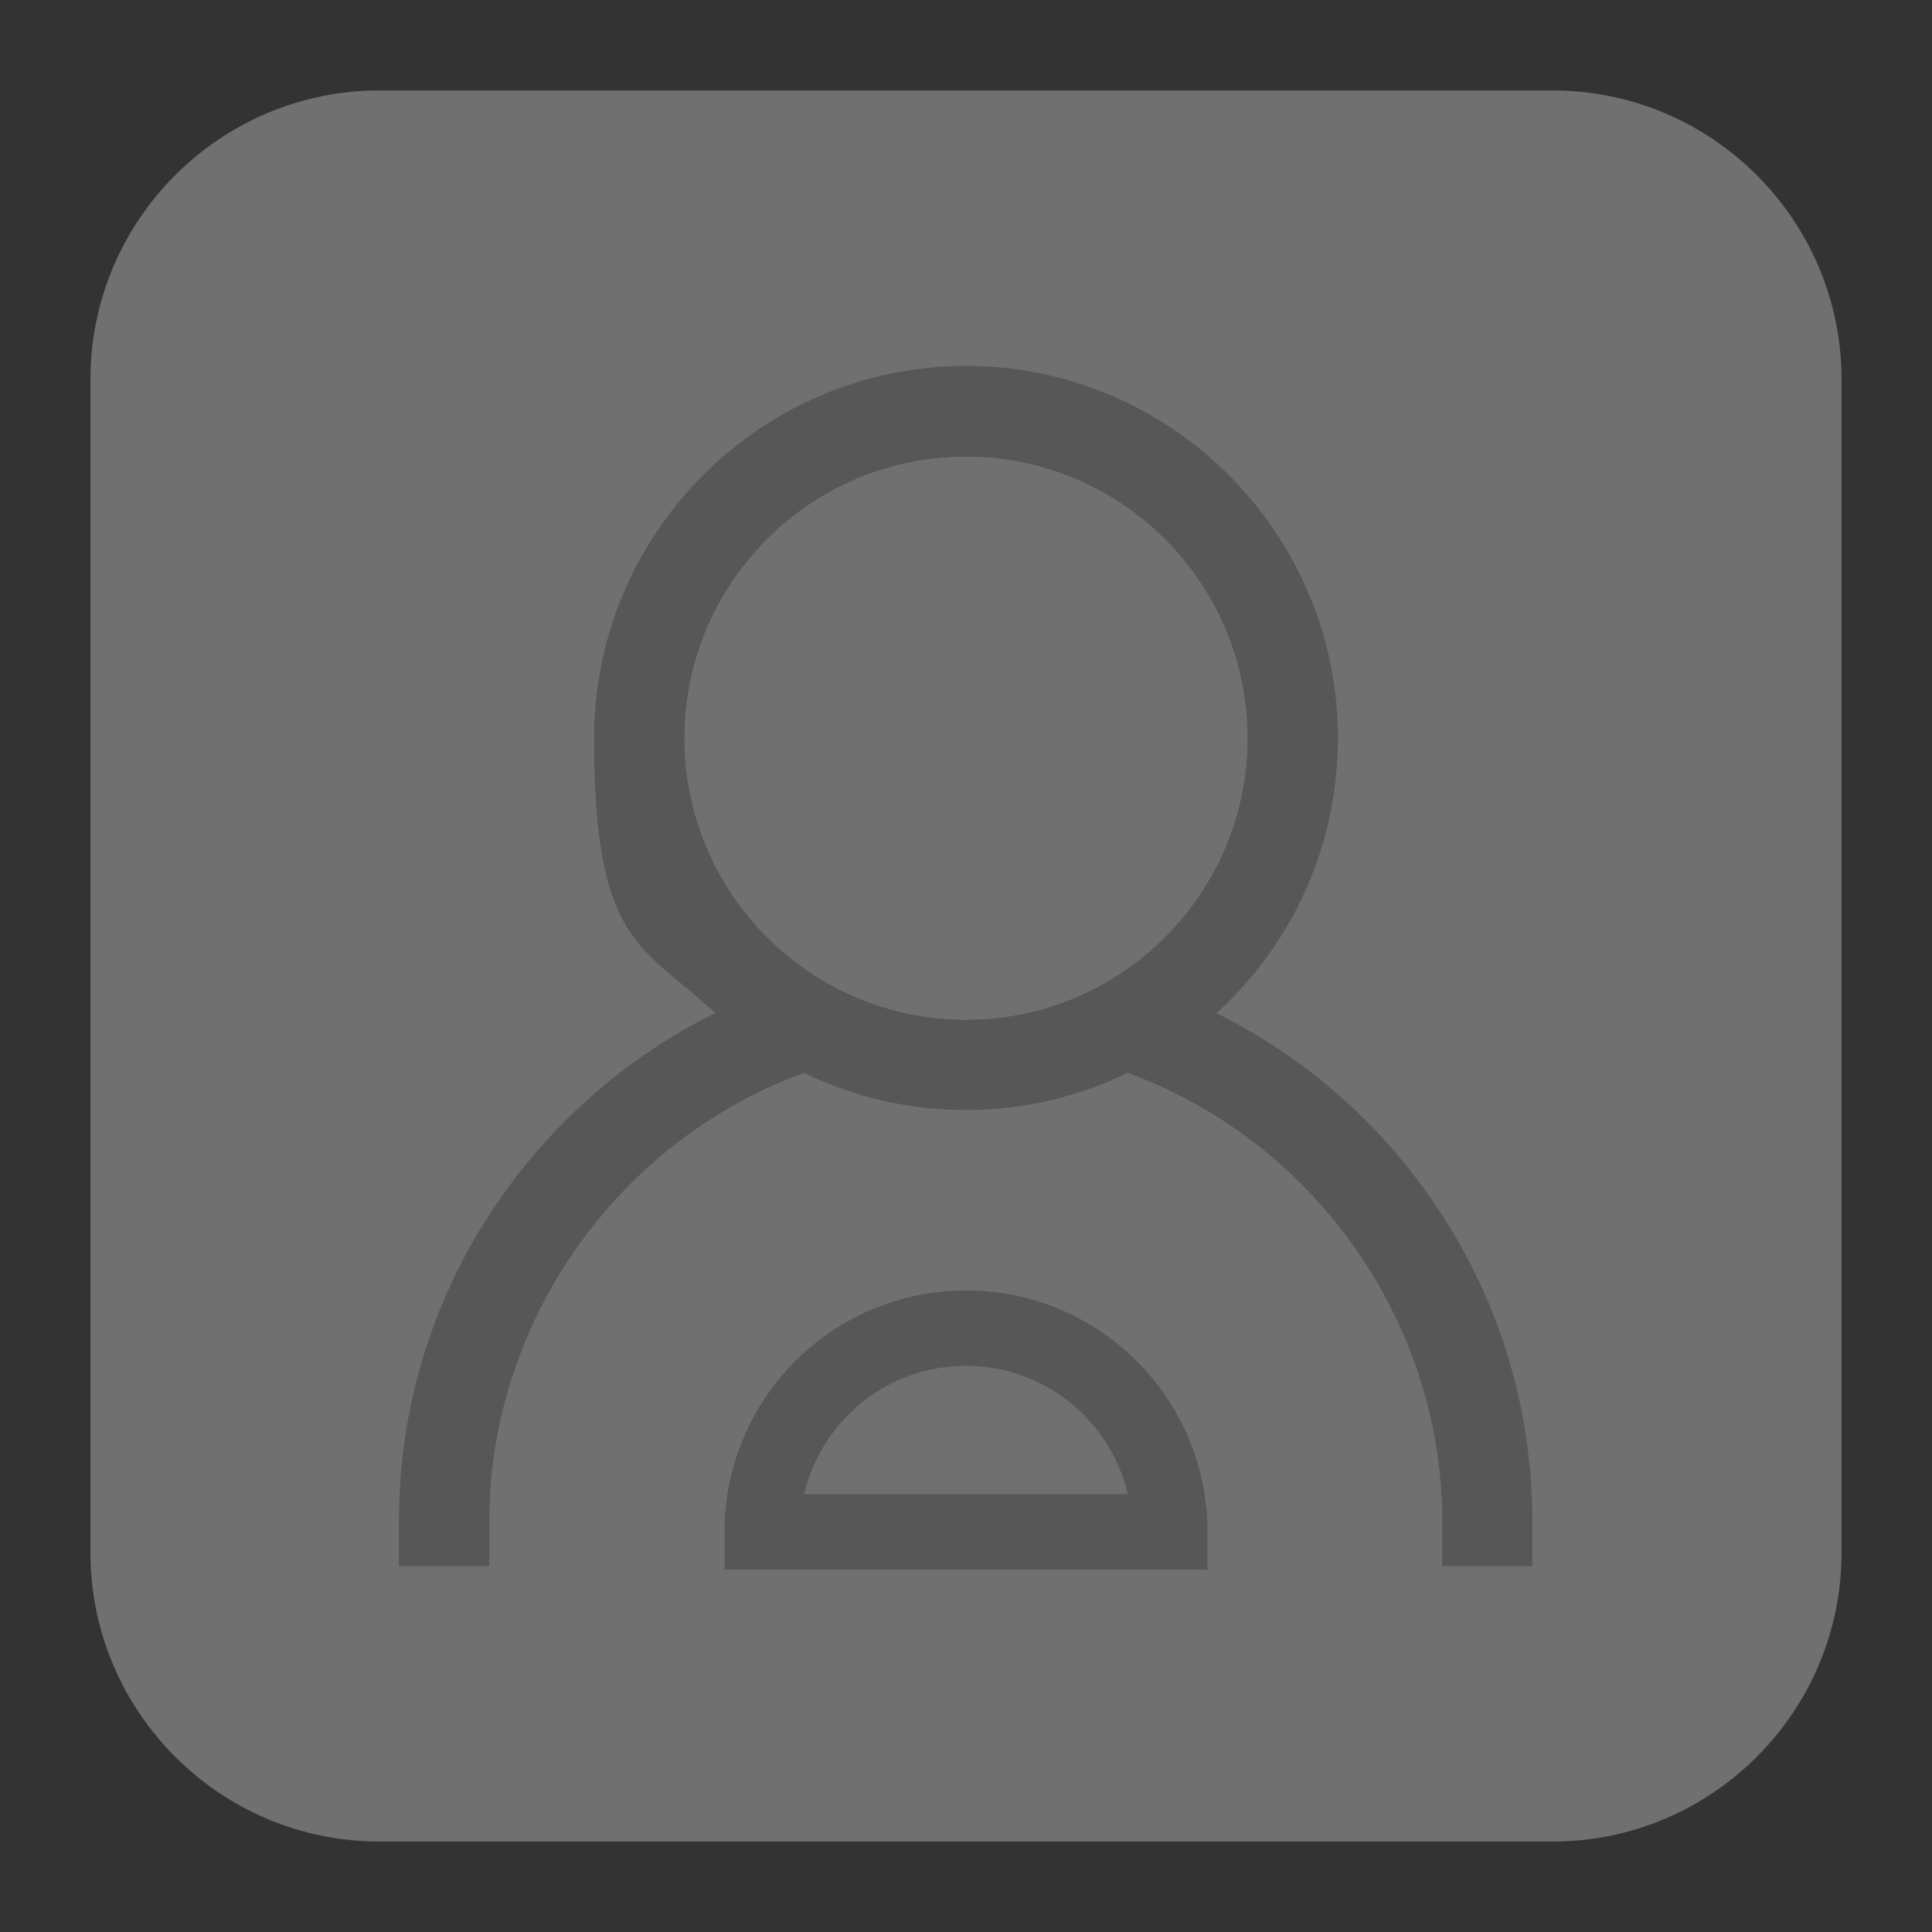 <?xml version="1.0" encoding="UTF-8"?>
<svg id="Layer_1" data-name="Layer 1" xmlns="http://www.w3.org/2000/svg" version="1.1" viewBox="0 0 514.8 514.8">
  <rect x="0" y="0" width="514.8" height="514.8" fill="#333333" stroke="none"/>
  <defs>
    <style>
      .cls-1 {
        fill: none;
        stroke: #aaa;
        stroke-miterlimit: 10;
        stroke-width: 20.1px;
      }

      .cls-2 {
        fill: #aaa;
      }

      .cls-2, .cls-3, .cls-4 {
        stroke-width: 0px;
      }

      .cls-5 {
        opacity: .3;
      }

      .cls-3 {
        fill: #fff;
      }

      .cls-4 {
        fill: #fff;
      }
    </style>
  </defs>
  <g class="cls-5">
    <path class="cls-3" d="M413.7,24.1H101.1c-42.4,0-77,34.5-77,77v312.6c0,42.4,34.5,77,77,77h312.6c42.4,0,77-34.5,77-77V101.1c0-42.4-34.5-77-77-77h0Z"/>
    <g>
      <path class="cls-2" d="M324.2,269.9c19.9-18.1,32.3-44.2,32.3-73.2,0-54.7-44.5-99.2-99.1-99.2s-99.1,44.5-99.1,99.2,12.5,55,32.3,73.2c-22.9,11.4-42.6,28.3-57.4,49.6-17.6,25.3-26.9,55-26.9,85.7v12.1h24.1v-12.1c0-51.4,32.3-98.8,80.4-118l3.3-1.3c13.1,6.4,27.7,9.9,43.2,9.9s30.1-3.6,43.2-9.9l3.3,1.3c48.1,19.1,80.4,66.6,80.4,118v12.1h24.1v-12.1c0-30.7-9.3-60.4-26.9-85.7-14.8-21.3-34.4-38.2-57.4-49.6h0ZM182.4,196.7c0-41.4,33.6-75,75-75s75,33.7,75,75-33.6,75-75,75-75-33.6-75-75h0Z"/>
    </g>
    <g>
      <path class="cls-4" d="M257.4,121.7c-41.4,0-75,33.7-75,75s33.6,75,75,75,75-33.6,75-75-33.6-75-75-75Z"/>
      <path class="cls-4" d="M130.5,405.2v12.1h253.8v-12.1c0-51.4-32.3-98.8-80.4-118l-3.3-1.3c-13.1,6.4-27.7,9.9-43.2,9.9s-30.1-3.6-43.2-9.9l-3.3,1.3c-48.1,19.1-80.4,66.6-80.4,118h0Z"/>
    </g>
    <path class="cls-1" d="M311.7,408.2c0-30-24.3-54.3-54.3-54.3s-54.3,24.3-54.3,54.3h108.6Z"/>
  </g>
</svg>
